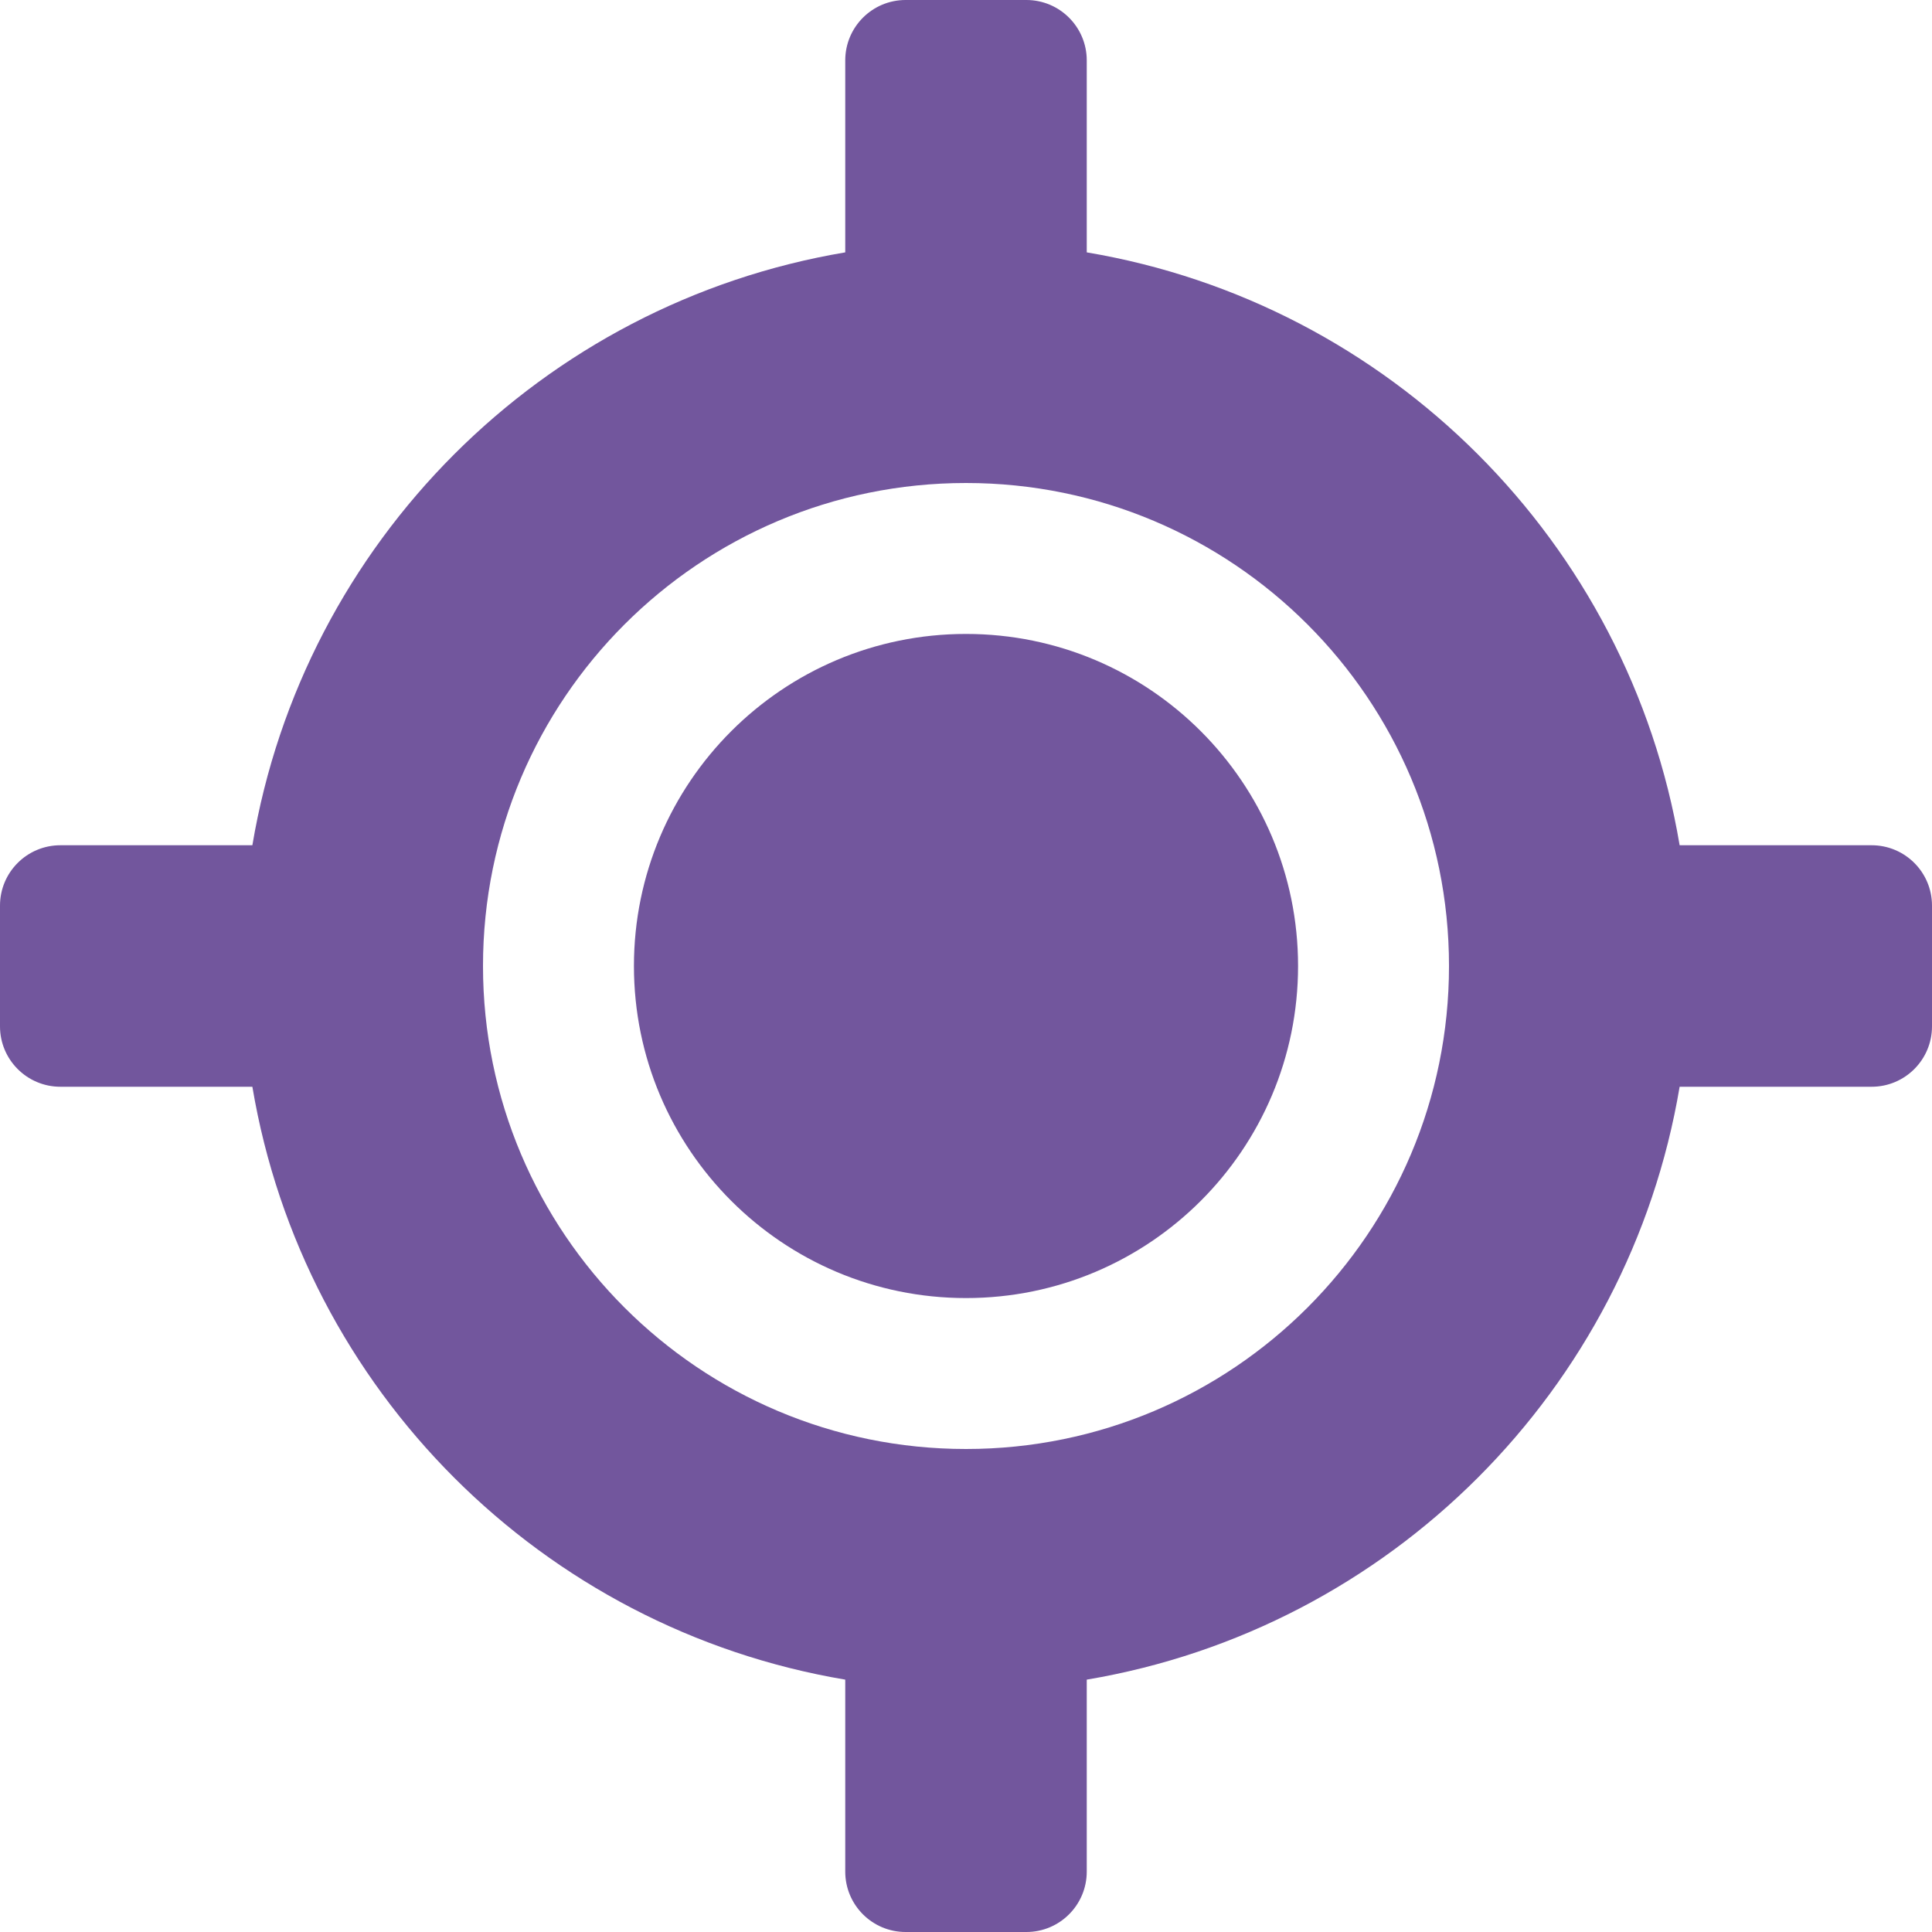 <svg width="32" height="32" viewBox="0 0 32 32" fill="none" xmlns="http://www.w3.org/2000/svg">
<g clip-path="url(#clip0_99_1876)">
<path d="M31 14H27.82C26.976 8.979 23.021 5.024 18 4.18V1C18 0.448 17.552 0 17 0H15C14.447 0 14 0.448 14 1V4.18C8.979 5.024 5.024 8.979 4.18 14H1C0.448 14 0 14.447 0 15V17C0 17.552 0.448 18 1 18H4.18C5.024 23.021 8.979 26.976 14 27.82V31C14 31.552 14.447 32 15 32H17C17.552 32 18 31.552 18 31V27.82C23.021 26.976 26.976 23.021 27.82 18H31C31.552 18 32 17.552 32 17V15C32 14.447 31.552 14 31 14ZM16 24C11.581 24 8 20.418 8 16C8 11.582 11.581 8 16 8C20.419 8 24 11.582 24 16C24 20.418 20.419 24 16 24ZM16 10.5C12.963 10.5 10.5 12.963 10.5 16C10.5 19.038 12.963 21.5 16 21.5C19.038 21.5 21.5 19.038 21.5 16C21.5 12.963 19.038 10.5 16 10.5Z" fill="#72569D"/>
</g>
<defs>
<clipPath id="clip0_99_1876">
<rect width="32" height="32" fill="white"/>
</clipPath>
</defs>
</svg>
